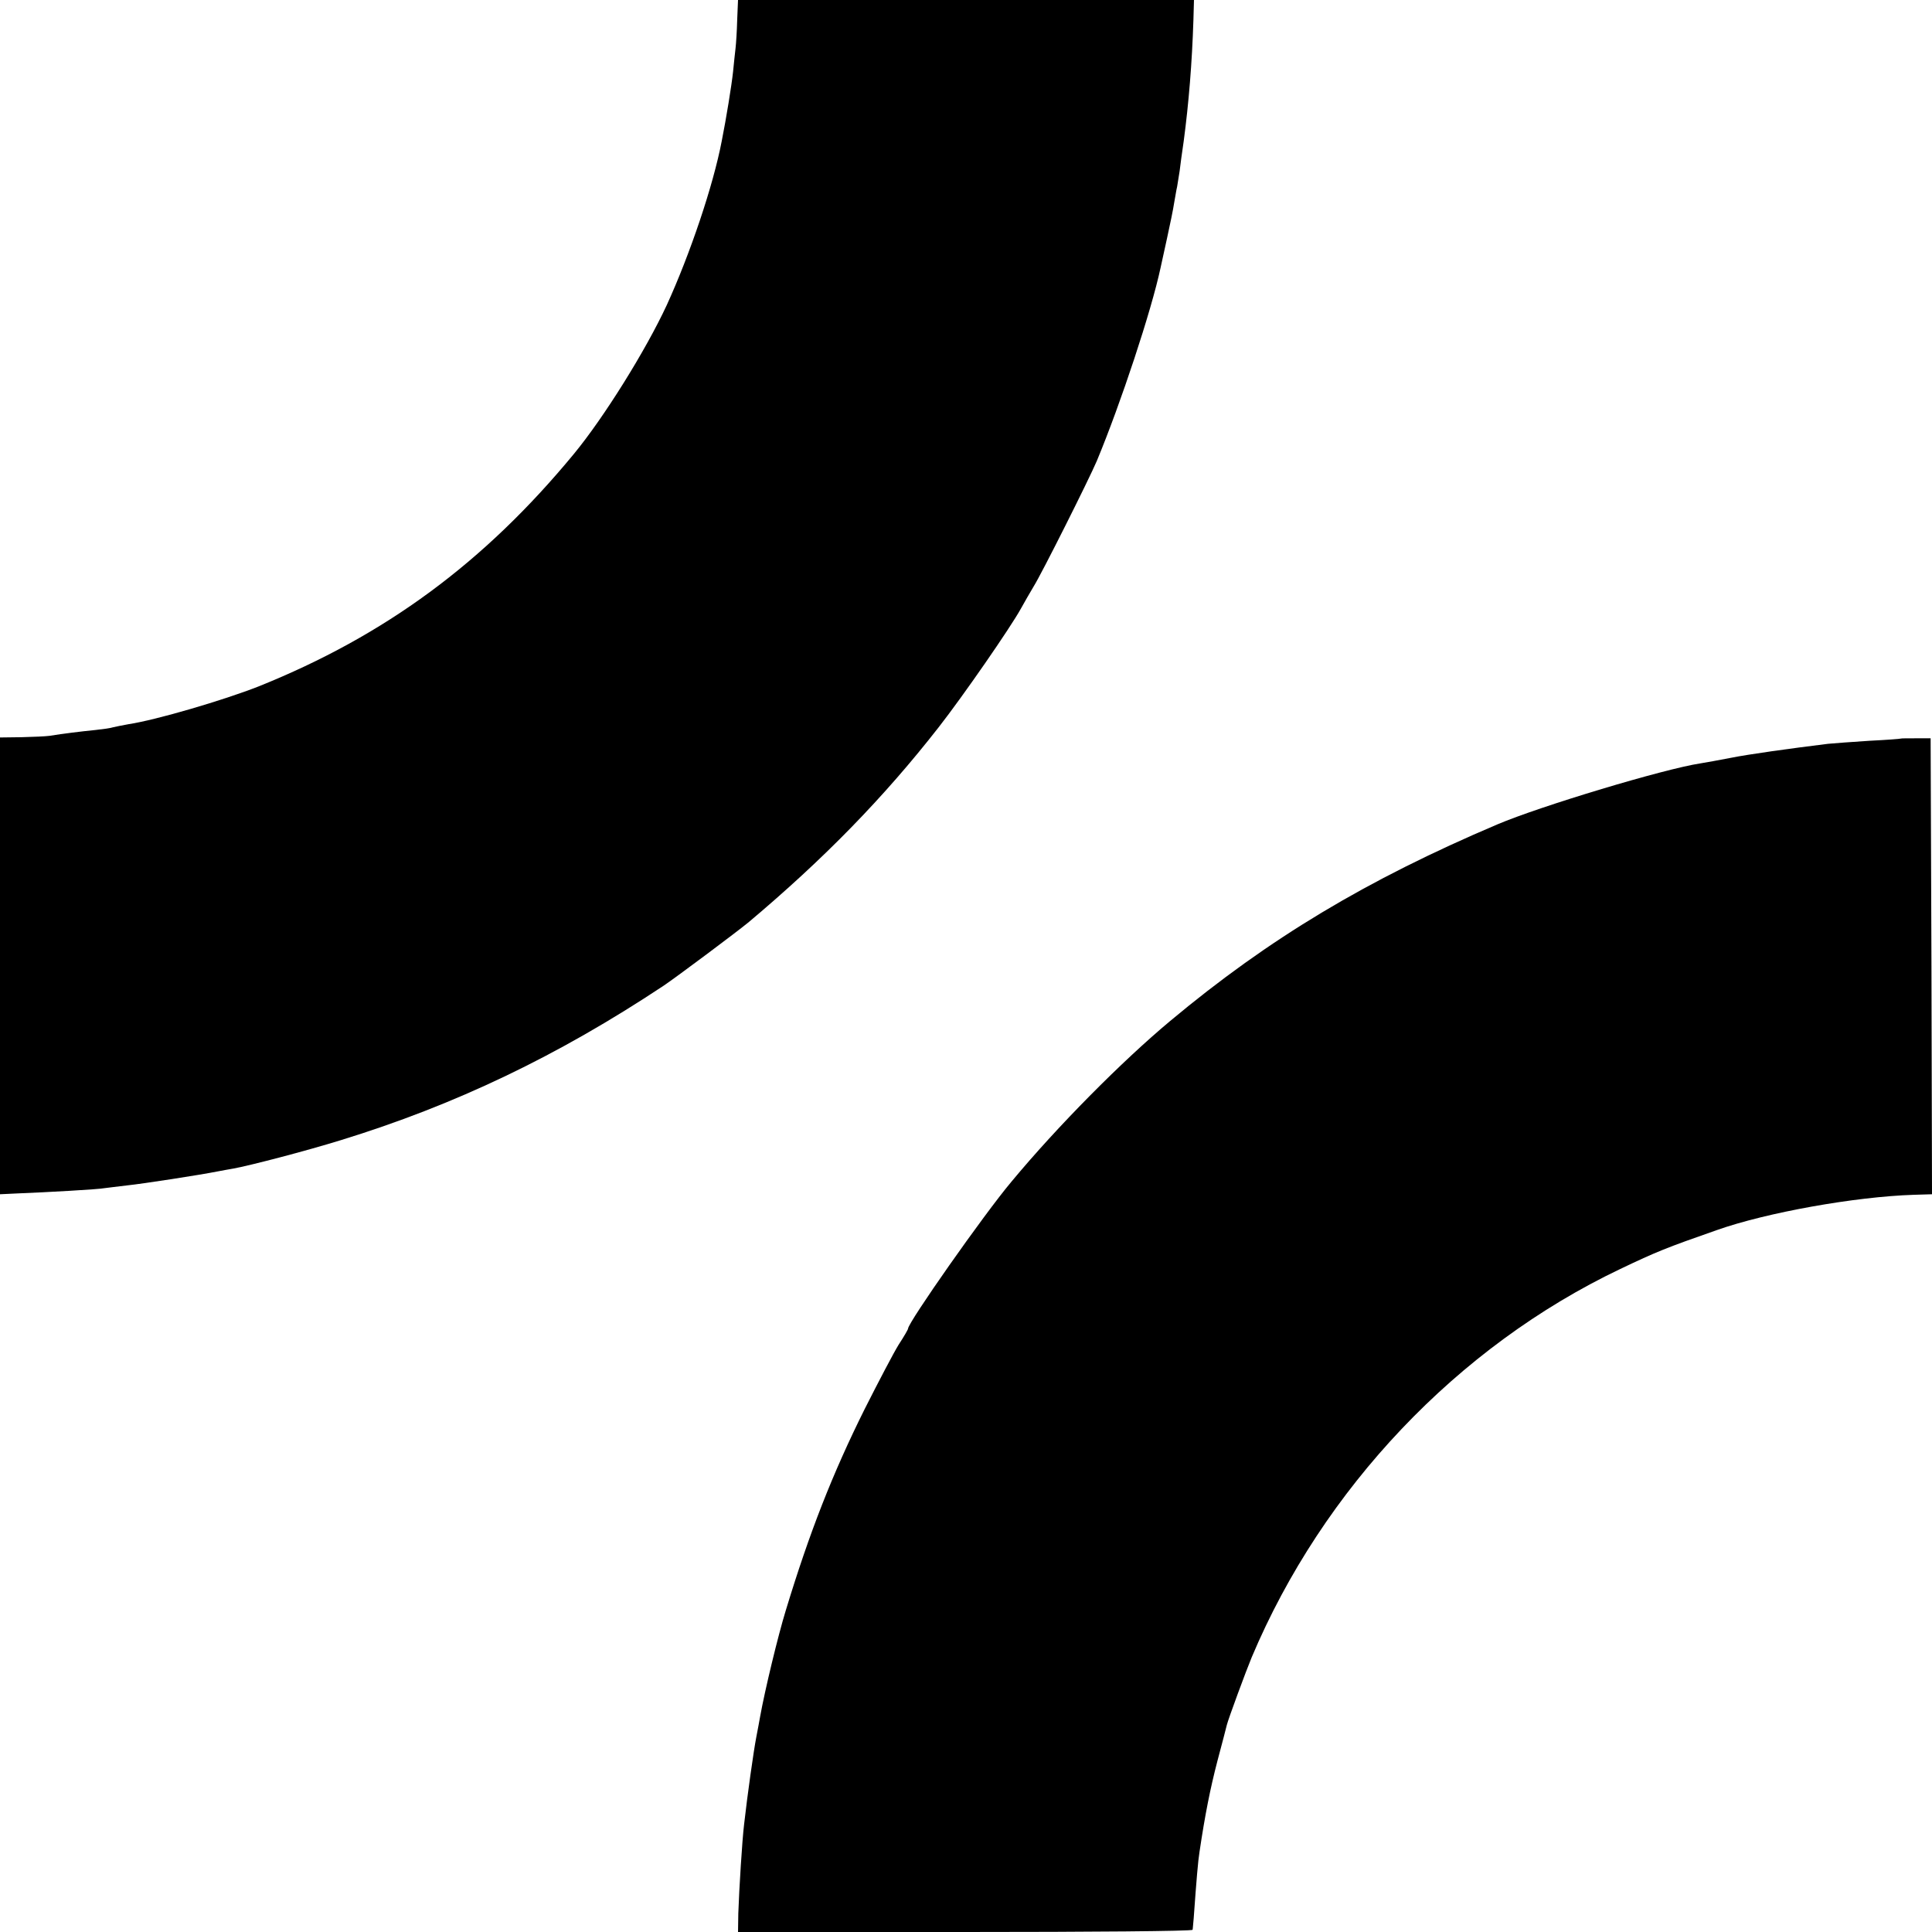 <?xml version="1.0" standalone="no"?>
<!DOCTYPE svg PUBLIC "-//W3C//DTD SVG 20010904//EN"
 "http://www.w3.org/TR/2001/REC-SVG-20010904/DTD/svg10.dtd">
<svg version="1.0" xmlns="http://www.w3.org/2000/svg"
 width="700pt" height="700pt" viewBox="0 0 700 700"
 preserveAspectRatio="xMidYMid meet">
<g transform="translate(0,700) scale(0.1,-0.1)"
fill="#000000" stroke="none">
<path d="M2671 6928 c-1 -40 -4 -86 -6 -103 -2 -16 -6 -55 -9 -85 -5 -48 -25
-171 -41 -251 -31 -162 -115 -410 -199 -594 -76 -164 -228 -408 -337 -540
-325 -394 -684 -658 -1142 -842 -127 -50 -372 -122 -472 -137 -22 -4 -47 -9
-55 -11 -8 -3 -37 -7 -65 -10 -50 -5 -117 -13 -165 -21 -14 -2 -60 -4 -102 -5
l-78 -1 0 -828 0 -827 63 3 c104 4 298 15 315 19 10 1 46 6 82 10 58 6 265 38
330 51 14 3 39 7 55 10 61 11 264 64 390 103 413 127 786 305 1170 560 46 31
267 196 309 231 271 228 487 449 687 705 89 114 260 361 298 430 12 22 33 58
46 80 29 46 201 389 229 455 87 209 198 545 231 700 2 8 12 56 23 105 11 50
23 108 26 129 4 21 8 48 11 60 2 12 6 37 9 56 2 19 9 69 15 110 18 136 30 281
35 438 l2 72 -826 0 -826 0 -3 -72z"/>
<path d="M6887 4324 c-1 -1 -53 -5 -114 -8 -62 -4 -129 -9 -150 -11 -138 -17
-289 -38 -353 -51 -41 -8 -91 -17 -110 -20 -131 -20 -577 -154 -735 -221 -473
-201 -827 -413 -1185 -712 -175 -146 -409 -382 -575 -582 -101 -120 -375 -511
-375 -533 0 -3 -15 -29 -34 -58 -18 -29 -73 -134 -123 -233 -117 -235 -200
-447 -286 -730 -28 -91 -76 -290 -93 -385 -2 -14 -9 -47 -14 -75 -9 -46 -32
-208 -44 -315 -7 -57 -18 -235 -21 -323 l-1 -67 823 0 c453 0 824 3 824 8 1 4
2 23 4 42 10 140 16 210 21 240 20 135 39 230 65 330 17 63 32 122 34 130 5
21 70 197 90 245 258 612 746 1126 1335 1407 132 63 167 77 350 141 181 64
501 121 713 128 l67 2 -2 826 -3 826 -53 0 c-29 0 -54 0 -55 -1z"/>
</g>
</svg>
